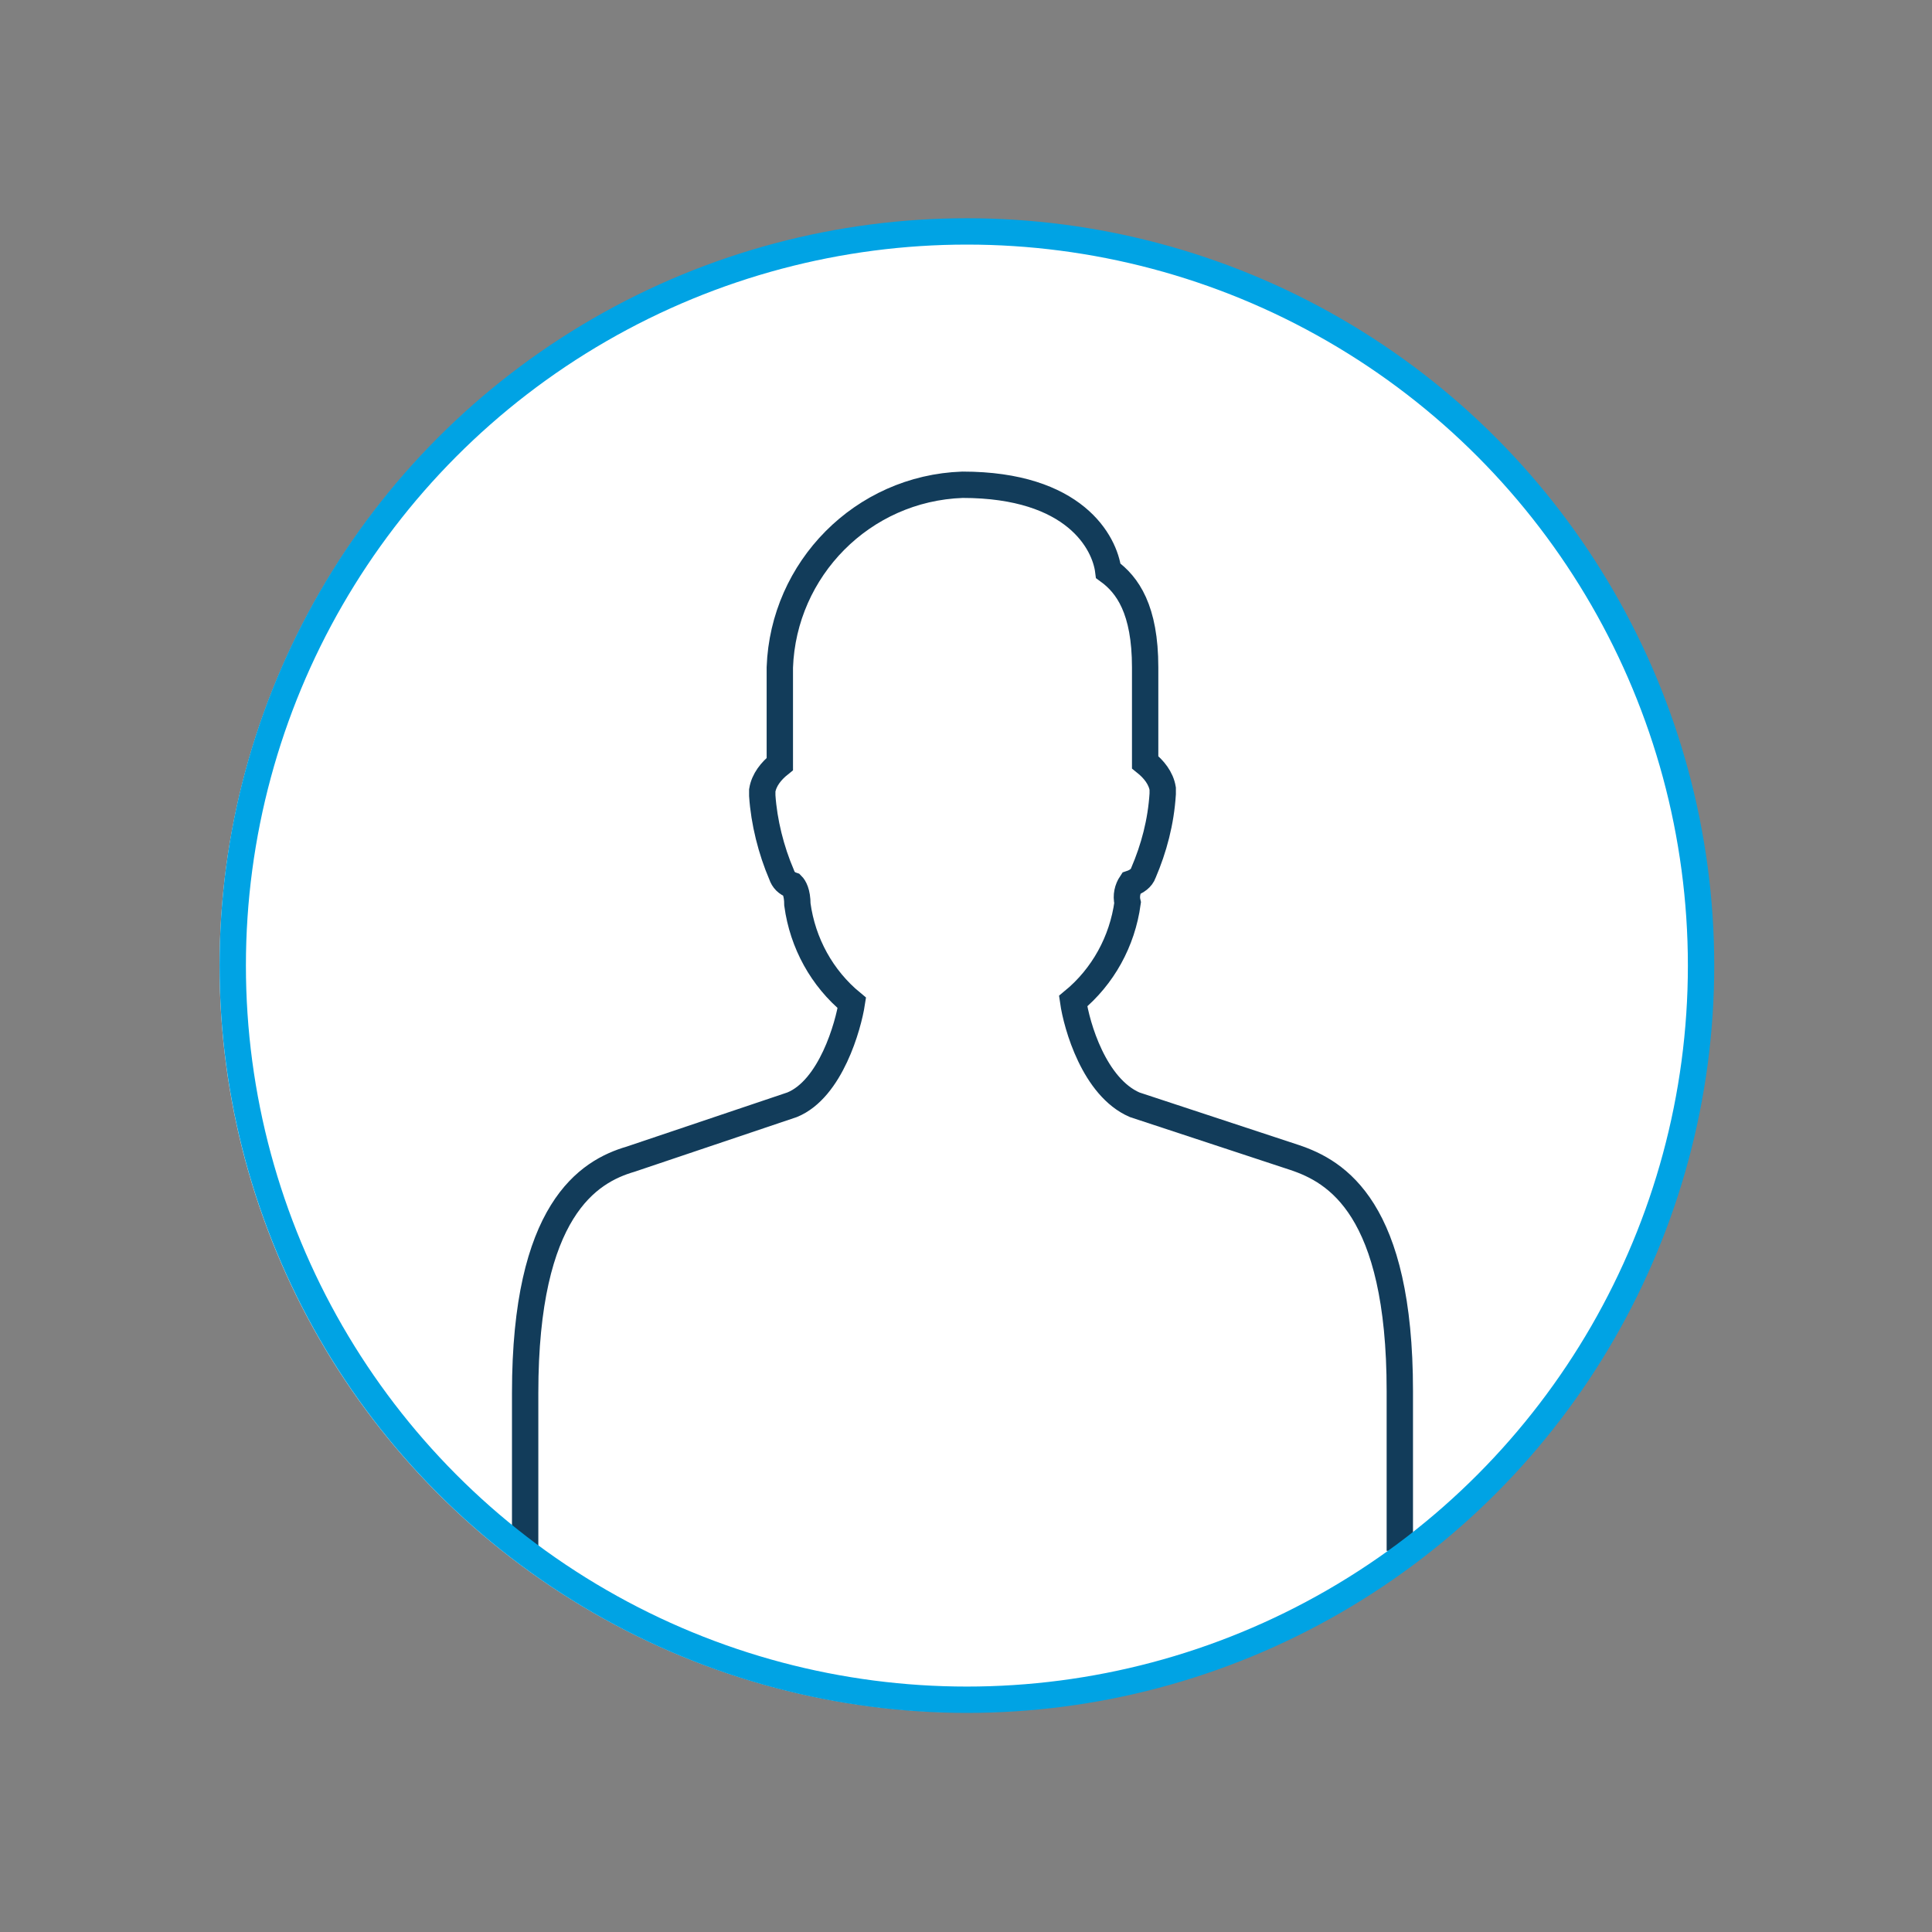 <?xml version="1.0" encoding="utf-8"?>
<!-- Generator: Adobe Illustrator 26.0.1, SVG Export Plug-In . SVG Version: 6.00 Build 0)  -->
<svg version="1.1" id="Layer_1" xmlns="http://www.w3.org/2000/svg" xmlns:xlink="http://www.w3.org/1999/xlink" x="0px" y="0px"
	 viewBox="0 0 110 110" style="enable-background:new 0 0 110 110;" xml:space="preserve">
<rect x="0" y="0" width="110" height="110" fill="#808080" stroke="none"/>
<style type="text/css">
	.st0{fill:#FFFFFF;}
	.st1{fill:none;stroke:#123C5A;stroke-width:1.5;stroke-miterlimit:10;}
	.st2{fill:none;stroke:#00A3E4;stroke-width:1.5;}
</style>
<g>
	<circle class="st0" cx="55" cy="55" r="42.5"/>
	<path id="Trazado_1526_00000140013589982845621030000007412451532608323211_" class="st1" d="M29.9,88.4v-9.1
		c0-10.4,3.6-12.6,6-13.3l9.2-3.1c2.2-0.9,3.2-4.5,3.4-5.8c-1.7-1.4-2.8-3.4-3.1-5.6c0-0.7-0.2-1-0.3-1.1c-0.3-0.1-0.5-0.3-0.6-0.6
		c-0.6-1.4-1-3-1.1-4.5c0-0.1,0-0.2,0-0.3c0.1-0.6,0.5-1.1,1-1.5V38c0.2-5.6,4.7-10.2,10.4-10.4c6.4,0,8.1,3.3,8.3,4.9
		c1.1,0.8,2.1,2.2,2.1,5.5v5.4c0.5,0.4,0.9,0.9,1,1.5c0,0.1,0,0.2,0,0.3c-0.1,1.6-0.5,3.1-1.1,4.5c-0.1,0.3-0.4,0.5-0.7,0.6
		c-0.2,0.3-0.3,0.7-0.2,1.1c-0.3,2.2-1.4,4.2-3.1,5.6c0.2,1.4,1.2,4.9,3.5,5.9l9.1,3c2.4,0.8,6,2.9,6,13.3v9.1"/>
	<g id="Grupo_1128_00000145754297100828405750000017568441416648486060_" transform="translate(1006.717 1.151)">
		<g id="Elipse_58_00000079466397885359495460000016924997762331501471_" transform="translate(0.434 13.125)">
			<circle class="st2" cx="-952.1" cy="40.7" r="41.8"/>
		</g>
	</g>
</g>
</svg>
